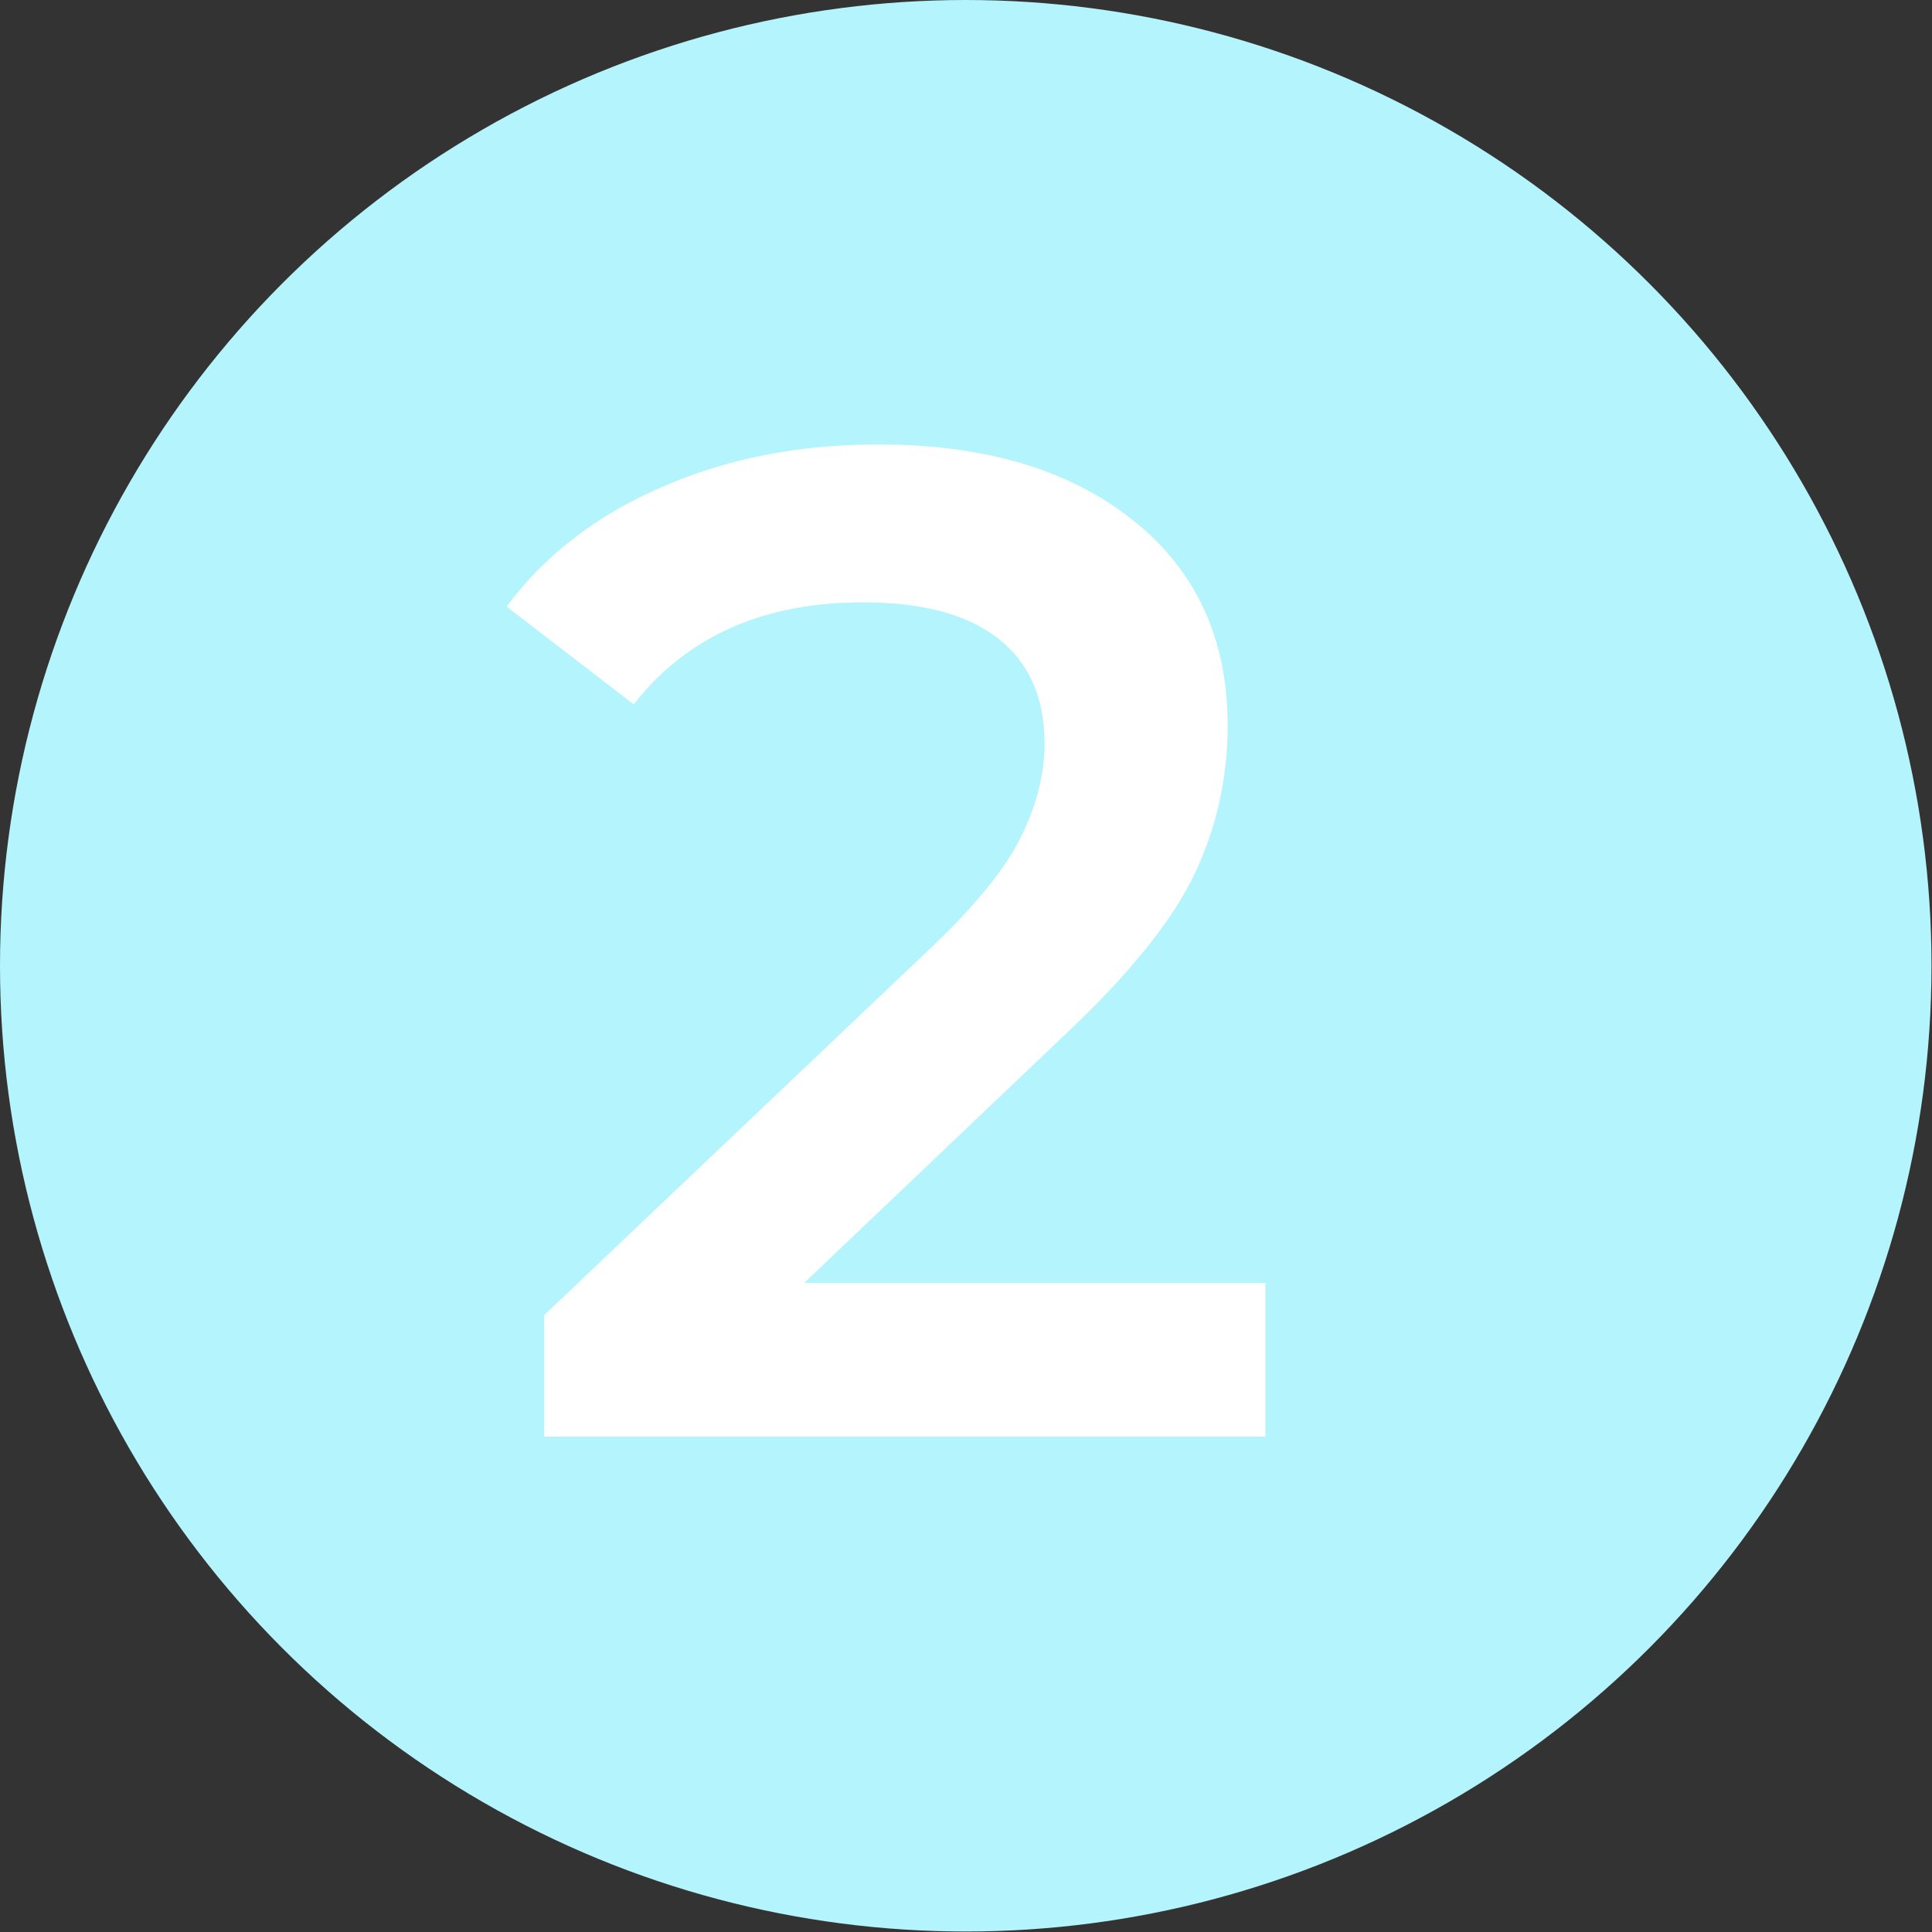 <?xml version="1.0" encoding="UTF-8"?> <svg xmlns="http://www.w3.org/2000/svg" width="39" height="39" viewBox="0 0 39 39" fill="none"><rect x="0" y="0" width="39" height="39" fill="#333333" stroke="none"/> <circle cx="19.495" cy="19.495" r="19.495" fill="#B4F4FC"></circle> <path d="M25.543 25.897V29H10.987V26.546L18.829 19.099C19.713 18.252 20.306 17.519 20.607 16.898C20.926 16.259 21.086 15.629 21.086 15.008C21.086 14.087 20.776 13.382 20.155 12.893C19.535 12.404 18.623 12.159 17.419 12.159C15.407 12.159 13.865 12.846 12.793 14.219L10.226 12.244C10.997 11.21 12.031 10.41 13.329 9.846C14.645 9.263 16.112 8.972 17.729 8.972C19.873 8.972 21.584 9.479 22.863 10.495C24.142 11.51 24.782 12.893 24.782 14.642C24.782 15.713 24.556 16.72 24.105 17.66C23.653 18.6 22.788 19.672 21.509 20.876L16.234 25.897H25.543Z" fill="white"></path> </svg> 